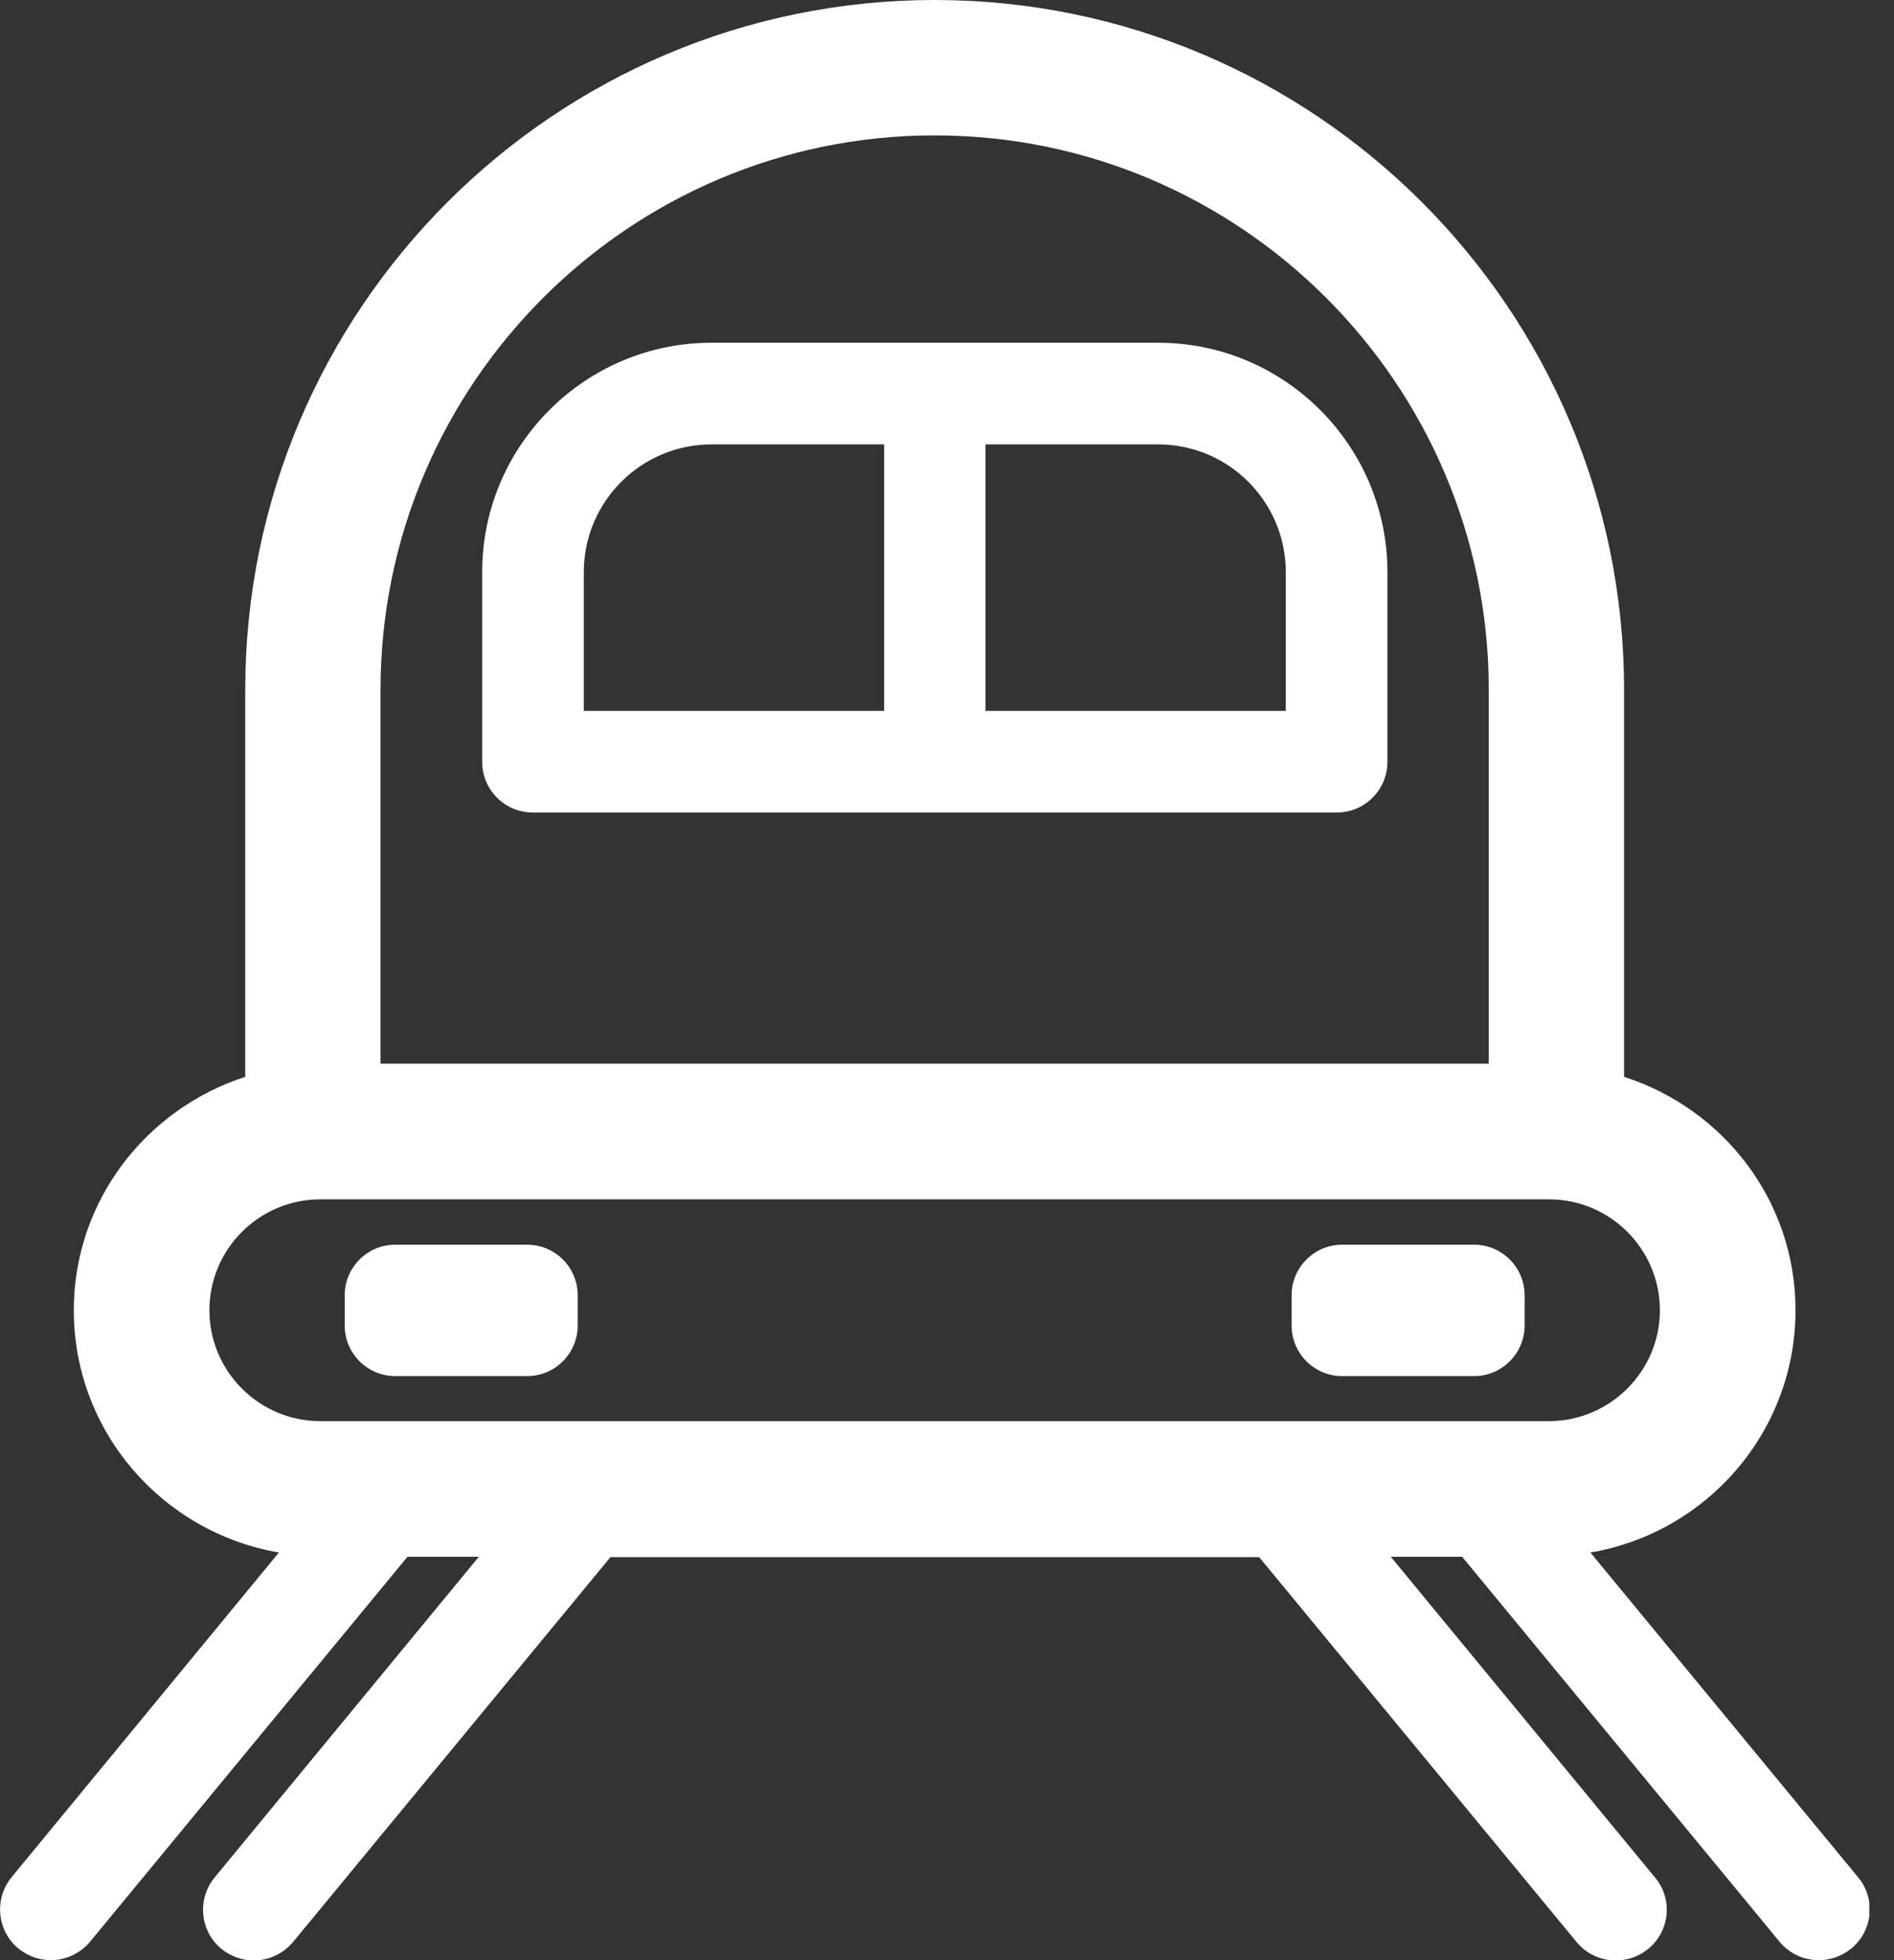 <svg xmlns="http://www.w3.org/2000/svg" width="58" height="60" viewBox="0 0 58 60" fill="none"><rect x="0" y="0" width="58" height="60" fill="#333333" stroke="none"/><g clip-path="url(#clip0_696_338)"><path d="M56.897 57.459L48.703 47.522C52.256 46.922 54.984 43.837 54.984 40.106C54.984 36.75 52.772 33.938 49.734 32.962V21.113C49.734 9.469 40.266 0 28.622 0C16.978 0 7.51 9.469 7.51 21.113V32.962C4.481 33.938 2.26 36.759 2.26 40.106C2.26 43.837 4.988 46.913 8.541 47.522L0.356 57.459C-0.187 58.125 -0.094 59.1 0.563 59.644C0.853 59.878 1.2 60 1.556 60C2.006 60 2.447 59.803 2.756 59.438L12.478 47.653H14.663L6.572 57.469C6.028 58.134 6.122 59.109 6.778 59.653C7.069 59.888 7.416 60.009 7.772 60.009C8.222 60.009 8.663 59.812 8.972 59.447L18.694 47.663H38.559L48.281 59.447C48.591 59.822 49.031 60.009 49.481 60.009C49.828 60.009 50.175 59.897 50.475 59.653C51.141 59.109 51.234 58.125 50.681 57.469L42.591 47.653H44.775L54.497 59.438C54.806 59.812 55.247 60 55.697 60C56.044 60 56.391 59.888 56.691 59.644C57.356 59.1 57.45 58.116 56.897 57.459ZM11.653 21.113C11.653 11.756 19.266 4.144 28.622 4.144C37.978 4.144 45.591 11.756 45.591 21.113V32.559H11.653V21.113ZM6.413 40.106C6.413 38.231 7.941 36.712 9.806 36.712H47.438C49.313 36.712 50.831 38.241 50.831 40.106C50.831 41.972 49.303 43.5 47.438 43.5H9.806C7.931 43.5 6.413 41.972 6.413 40.106Z" fill="white"></path><path d="M35.466 10.491H21.788C17.916 10.491 14.766 13.641 14.766 17.512V23.316C14.766 24.178 15.459 24.872 16.322 24.872H40.931C41.794 24.872 42.487 24.178 42.487 23.316V17.512C42.487 13.641 39.337 10.491 35.466 10.491ZM17.878 17.512C17.878 15.356 19.631 13.603 21.788 13.603H27.075V21.759H17.878V17.512ZM39.375 21.759H30.178V13.603H35.466C37.622 13.603 39.375 15.356 39.375 17.512V21.759Z" fill="white"></path><path d="M12.103 38.1H16.144C16.997 38.1 17.691 38.794 17.691 39.647V40.575C17.691 41.428 16.997 42.122 16.144 42.122H12.103C11.25 42.122 10.556 41.428 10.556 40.575V39.647C10.556 38.794 11.25 38.1 12.103 38.1Z" fill="white"></path><path d="M41.109 38.1H45.141C45.994 38.1 46.688 38.794 46.688 39.647V40.575C46.688 41.428 45.994 42.122 45.141 42.122H41.1C40.247 42.122 39.553 41.428 39.553 40.575V39.647C39.553 38.794 40.247 38.1 41.1 38.1H41.109Z" fill="white"></path></g><defs><clipPath id="clip0_696_338"><rect width="57.244" height="60" fill="white"></rect></clipPath></defs></svg>